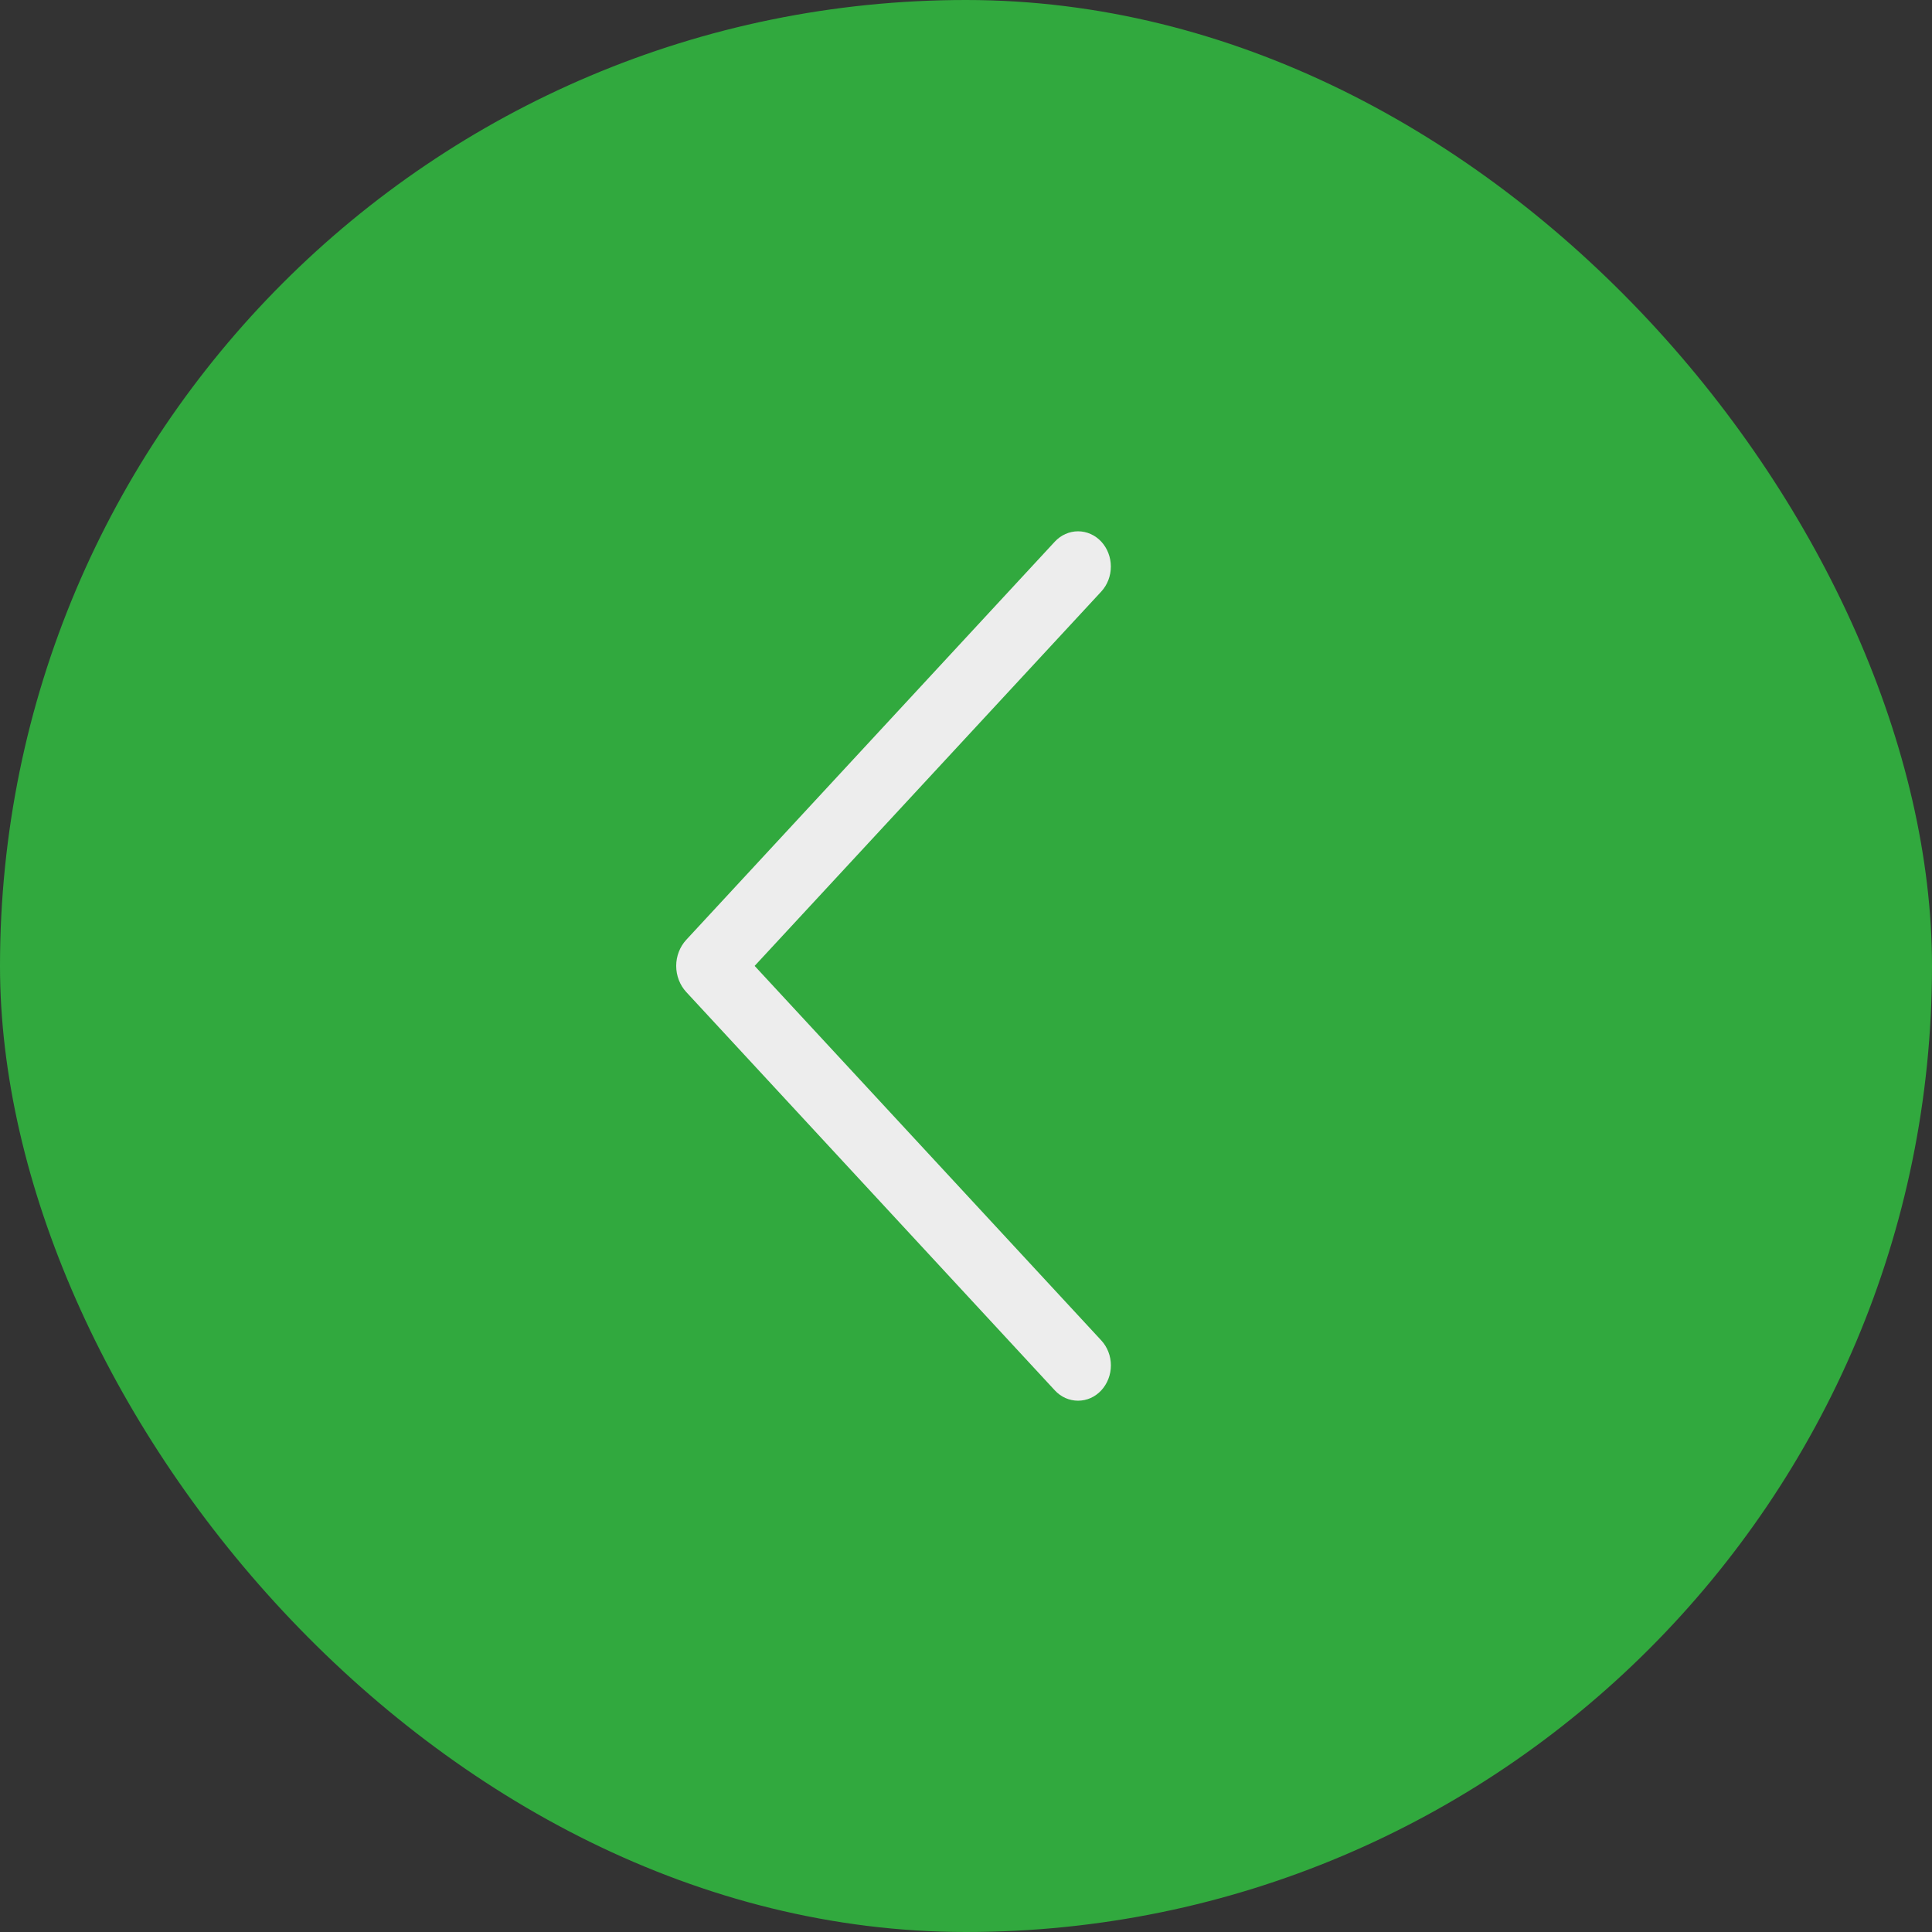 <?xml version="1.0" encoding="UTF-8"?> <svg xmlns="http://www.w3.org/2000/svg" width="40" height="40" viewBox="0 0 40 40" fill="none"><rect x="0" y="0" width="40" height="40" fill="#333333" stroke="none"/> <rect width="40" height="40" rx="20" fill="#31A93E"></rect> <path d="M21.84 11.213L14.209 19.457C14.075 19.602 14 19.796 14 19.998C14 20.201 14.075 20.395 14.209 20.54L21.84 28.787C21.902 28.854 21.977 28.908 22.059 28.945C22.142 28.981 22.23 29 22.32 29C22.409 29 22.498 28.981 22.58 28.945C22.663 28.908 22.737 28.854 22.8 28.787C22.928 28.648 23 28.462 23 28.269C23 28.075 22.928 27.889 22.8 27.751L15.624 19.998L22.8 12.248C22.928 12.109 22.999 11.924 22.999 11.73C22.999 11.537 22.928 11.352 22.8 11.213C22.737 11.146 22.663 11.092 22.58 11.056C22.498 11.019 22.409 11 22.32 11C22.23 11 22.142 11.019 22.059 11.056C21.977 11.092 21.902 11.146 21.84 11.213Z" fill="#EDEDED"></path> </svg> 